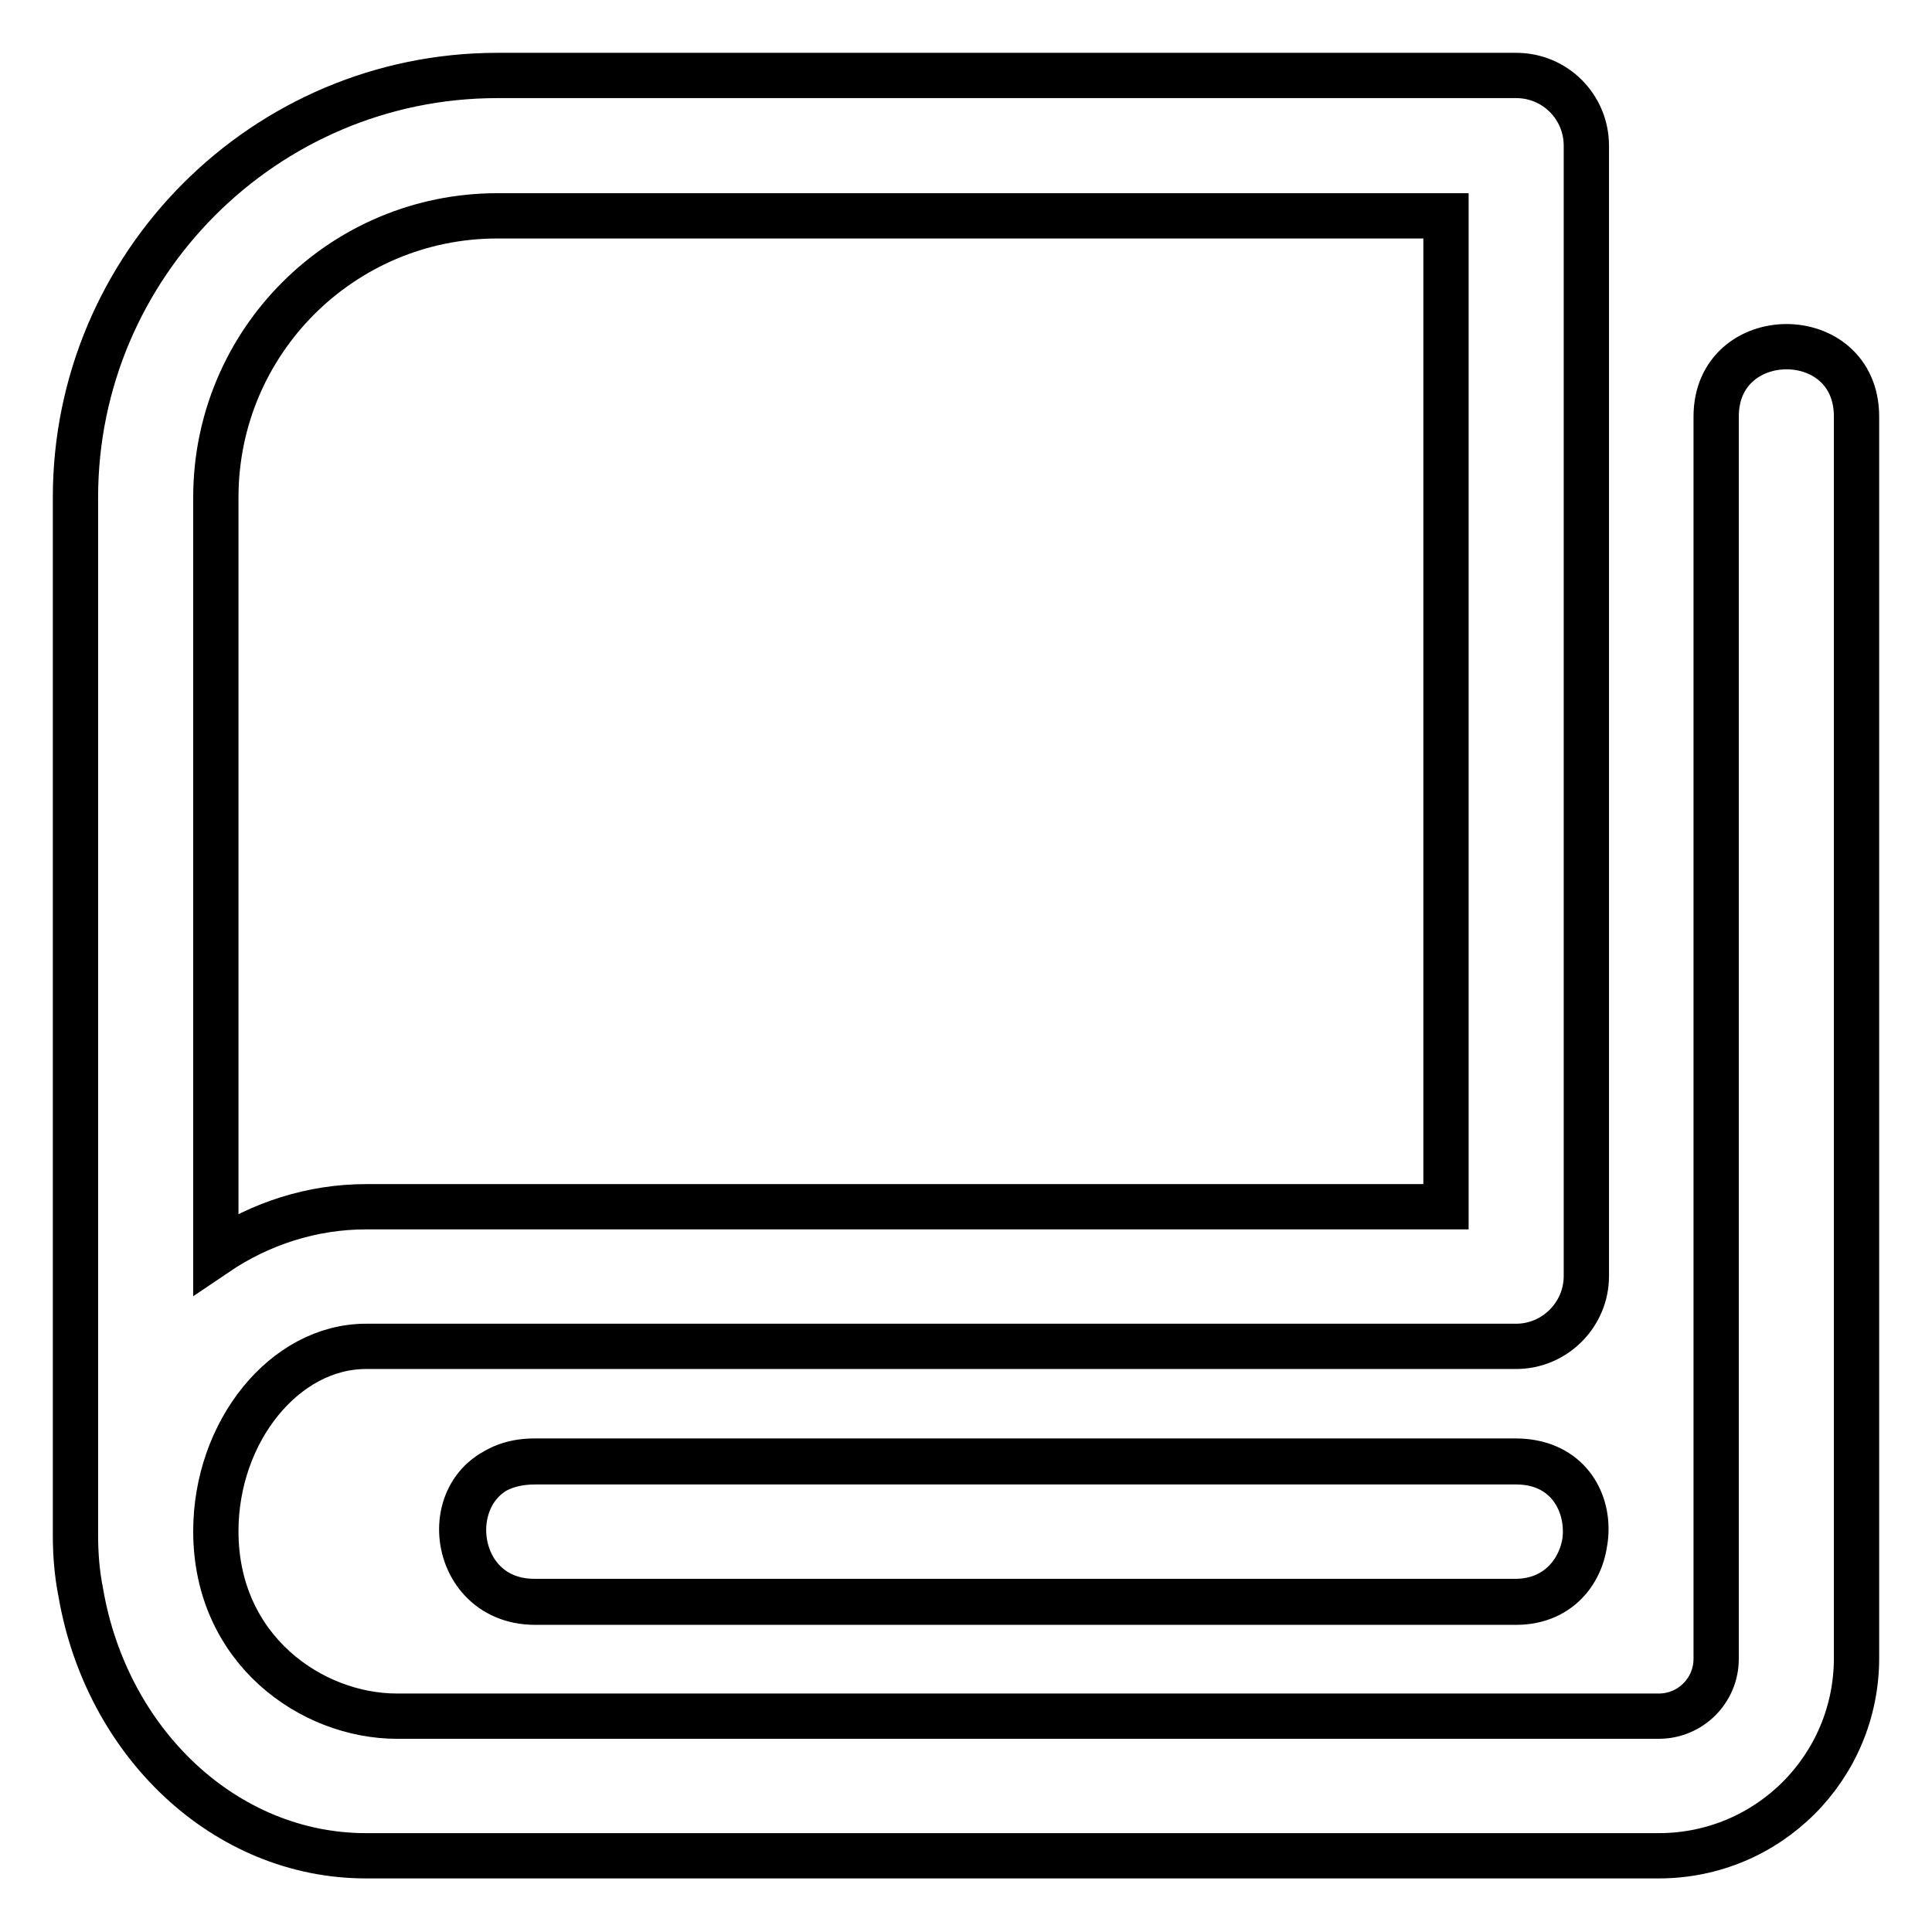 <?xml version="1.0" encoding="utf-8"?>
<!-- Svg Vector Icons : http://www.onlinewebfonts.com/icon -->
<!DOCTYPE svg PUBLIC "-//W3C//DTD SVG 1.1//EN" "http://www.w3.org/Graphics/SVG/1.1/DTD/svg11.dtd">
<svg version="1.1" xmlns="http://www.w3.org/2000/svg" xmlns:xlink="http://www.w3.org/1999/xlink" x="0px" y="0px" viewBox="0 0 256 256" enable-background="new 0 0 256 256" xml:space="preserve">
<g> <path stroke-width="6" fill-opacity="0" stroke="#000000"  d="M200.8,193.6h-130c-12.8,0-12.2,18.6,0,18.6h130C212.7,212.2,213.8,193.6,200.8,193.6z M227.4,55.2v164.6 c0,4.2-3.4,7.6-7.6,7.6H52.6c-11.3,0-24-8.8-24-24.5c0-13.2,9.1-24.5,19.9-24.5h152.4c5.1,0,9.3-4.2,9.3-9.3V19.3 c0-5.1-4.1-9.3-9.3-9.3c0,0,0,0,0,0h-135C35.1,10,10,35.1,10,65.9v137.5c0,2.6,0.2,5.1,0.7,7.6c3.4,19.9,19.1,34.9,37.8,34.9h171.3 c14.5,0,26.2-11.7,26.2-26.2V55.2C246,42.8,227.4,42.9,227.4,55.2z M65.9,28.6h125.7v131.3H48.5c-7.1,0-14,2.2-19.9,6.2V65.9 C28.6,45.3,45.3,28.6,65.9,28.6z M200.9,193.7h-130c-13.6,0-12.3,18.6,0,18.6h130C213,212.3,213.3,193.7,200.9,193.7z"/></g>
</svg>
